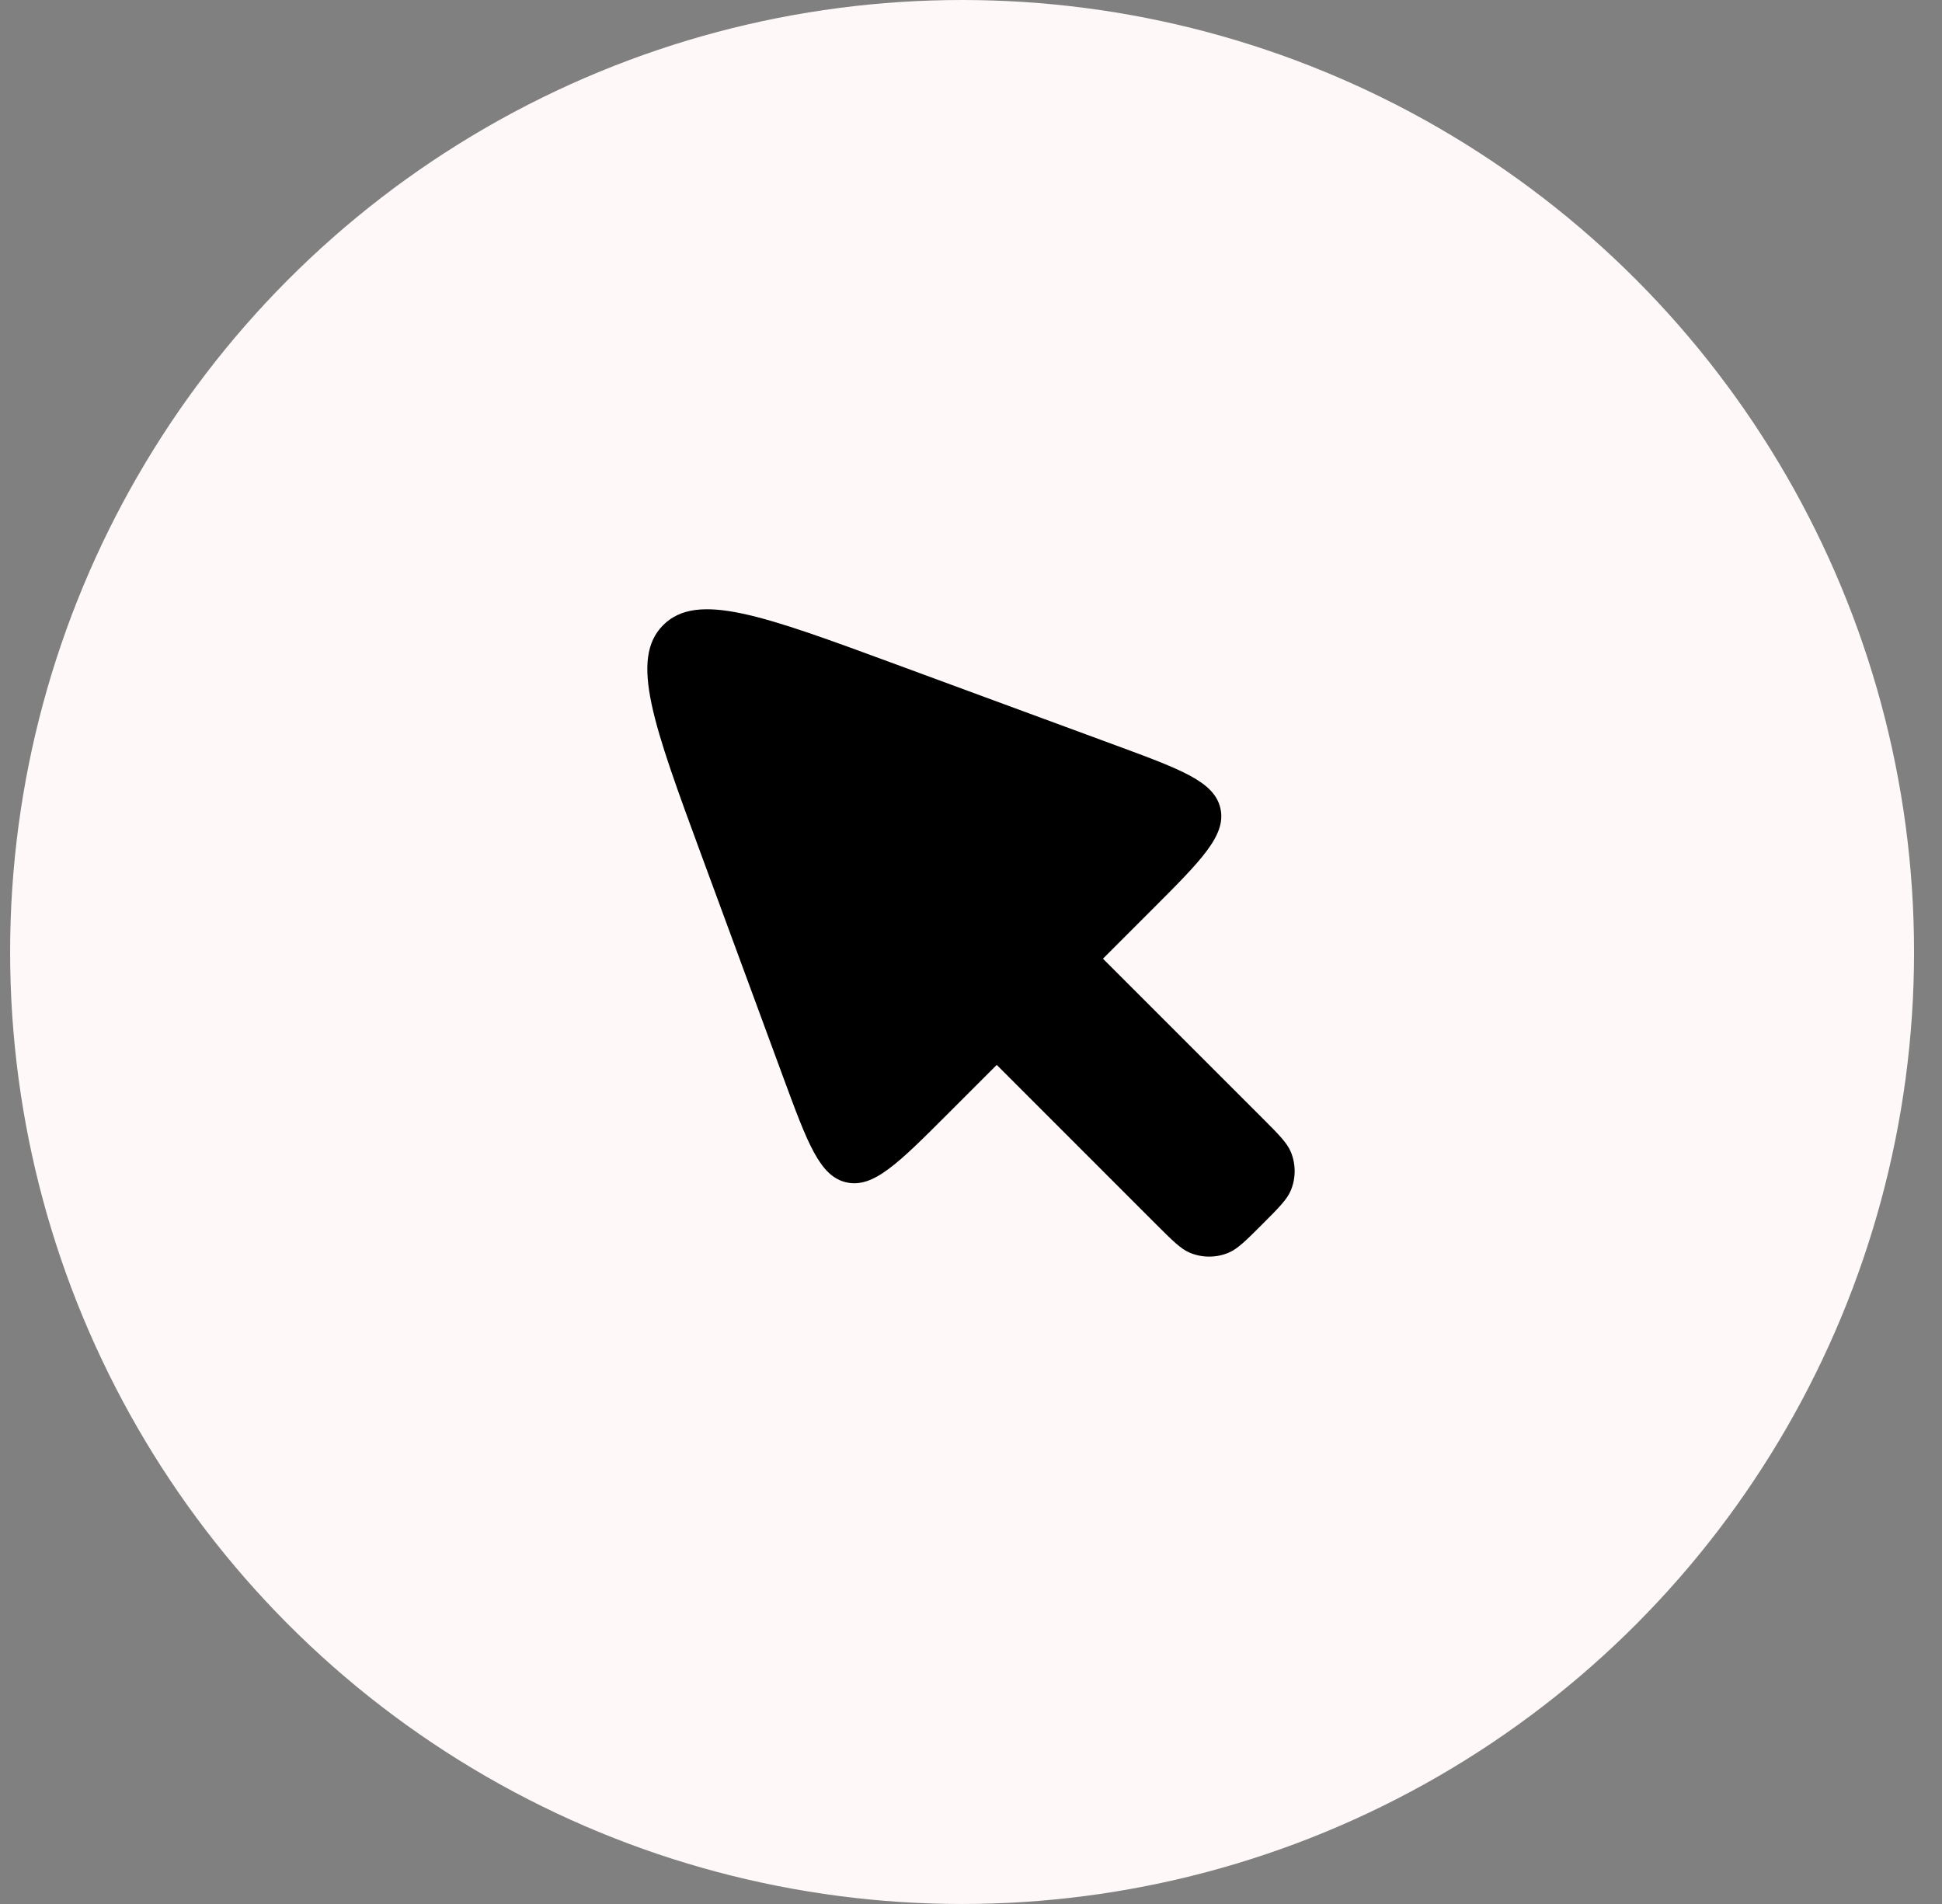 <svg width="51" height="50" viewBox="0 0 51 50" fill="none" xmlns="http://www.w3.org/2000/svg">
<rect x="0" y="0" width="51" height="50" fill="#808080" stroke="none"/>
<circle cx="25.266" cy="25" r="25" fill="#FFF8F9"/>
<path d="M30.36 32.15L26.176 27.965L24.898 29.243C23.59 30.552 22.936 31.206 22.233 31.051C21.53 30.897 21.21 30.029 20.57 28.293L18.437 22.503C17.161 19.04 16.523 17.308 17.416 16.416C18.308 15.523 20.04 16.161 23.503 17.437L29.293 19.57C31.029 20.21 31.897 20.53 32.051 21.233C32.206 21.936 31.552 22.59 30.243 23.898L28.965 25.176L33.15 29.36C33.583 29.794 33.8 30.01 33.9 30.252C34.033 30.574 34.033 30.936 33.9 31.258C33.8 31.5 33.583 31.717 33.15 32.15C32.717 32.583 32.5 32.8 32.258 32.9C31.936 33.033 31.574 33.033 31.252 32.9C31.01 32.8 30.794 32.583 30.36 32.15Z" fill="black"/>
</svg>
